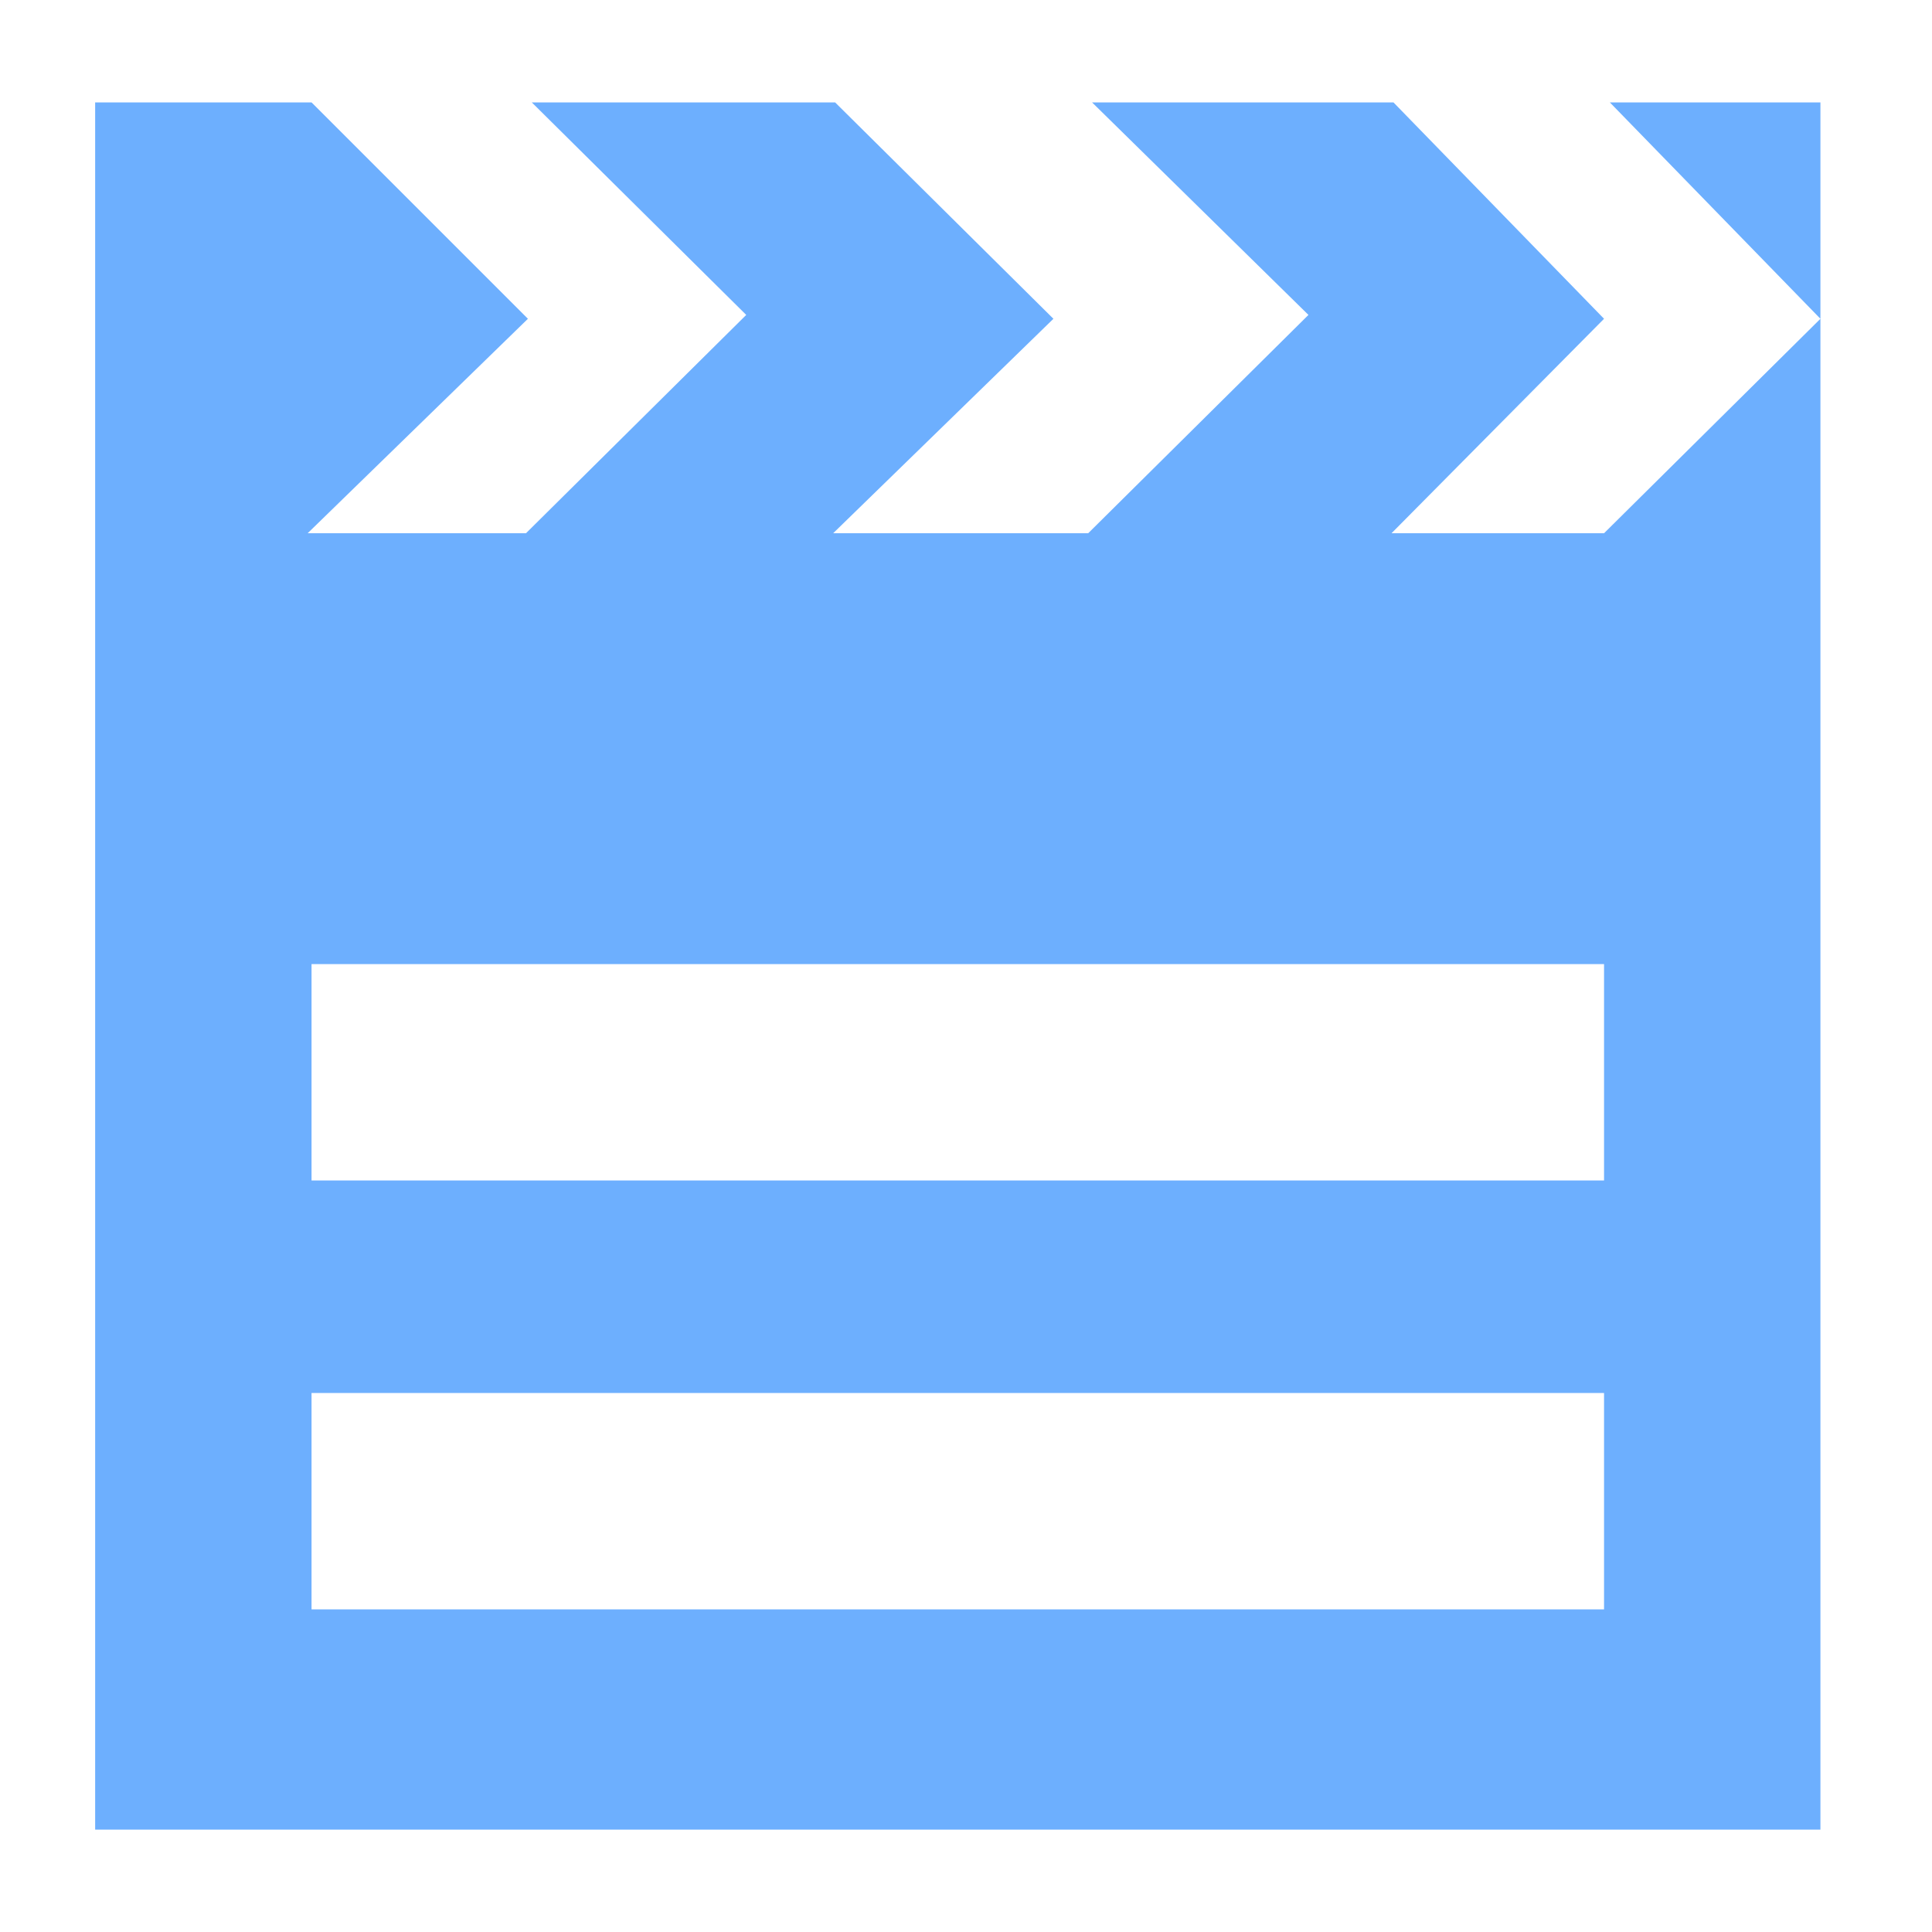 <?xml version="1.0" ?><svg version="1.1" xmlns="http://www.w3.org/2000/svg" width="250" height="250" viewBox="0 0 30 32">
<path style="fill:#6daffe" d="M25.568 8.832l3.584-3.552-3.488-3.584h3.488v28.608h-28.576v-28.608h3.584l3.584 3.584-3.648 3.552h3.616l3.648-3.616-3.552-3.52h5.024l3.616 3.584-3.648 3.552h4.224l3.648-3.616-3.584-3.52h4.992l3.488 3.584-3.52 3.552h3.52zM25.568 26.656v-3.584h-21.408v3.584h21.408zM25.568 19.552v-3.584h-21.408v3.584h21.408z"></path>
</svg>